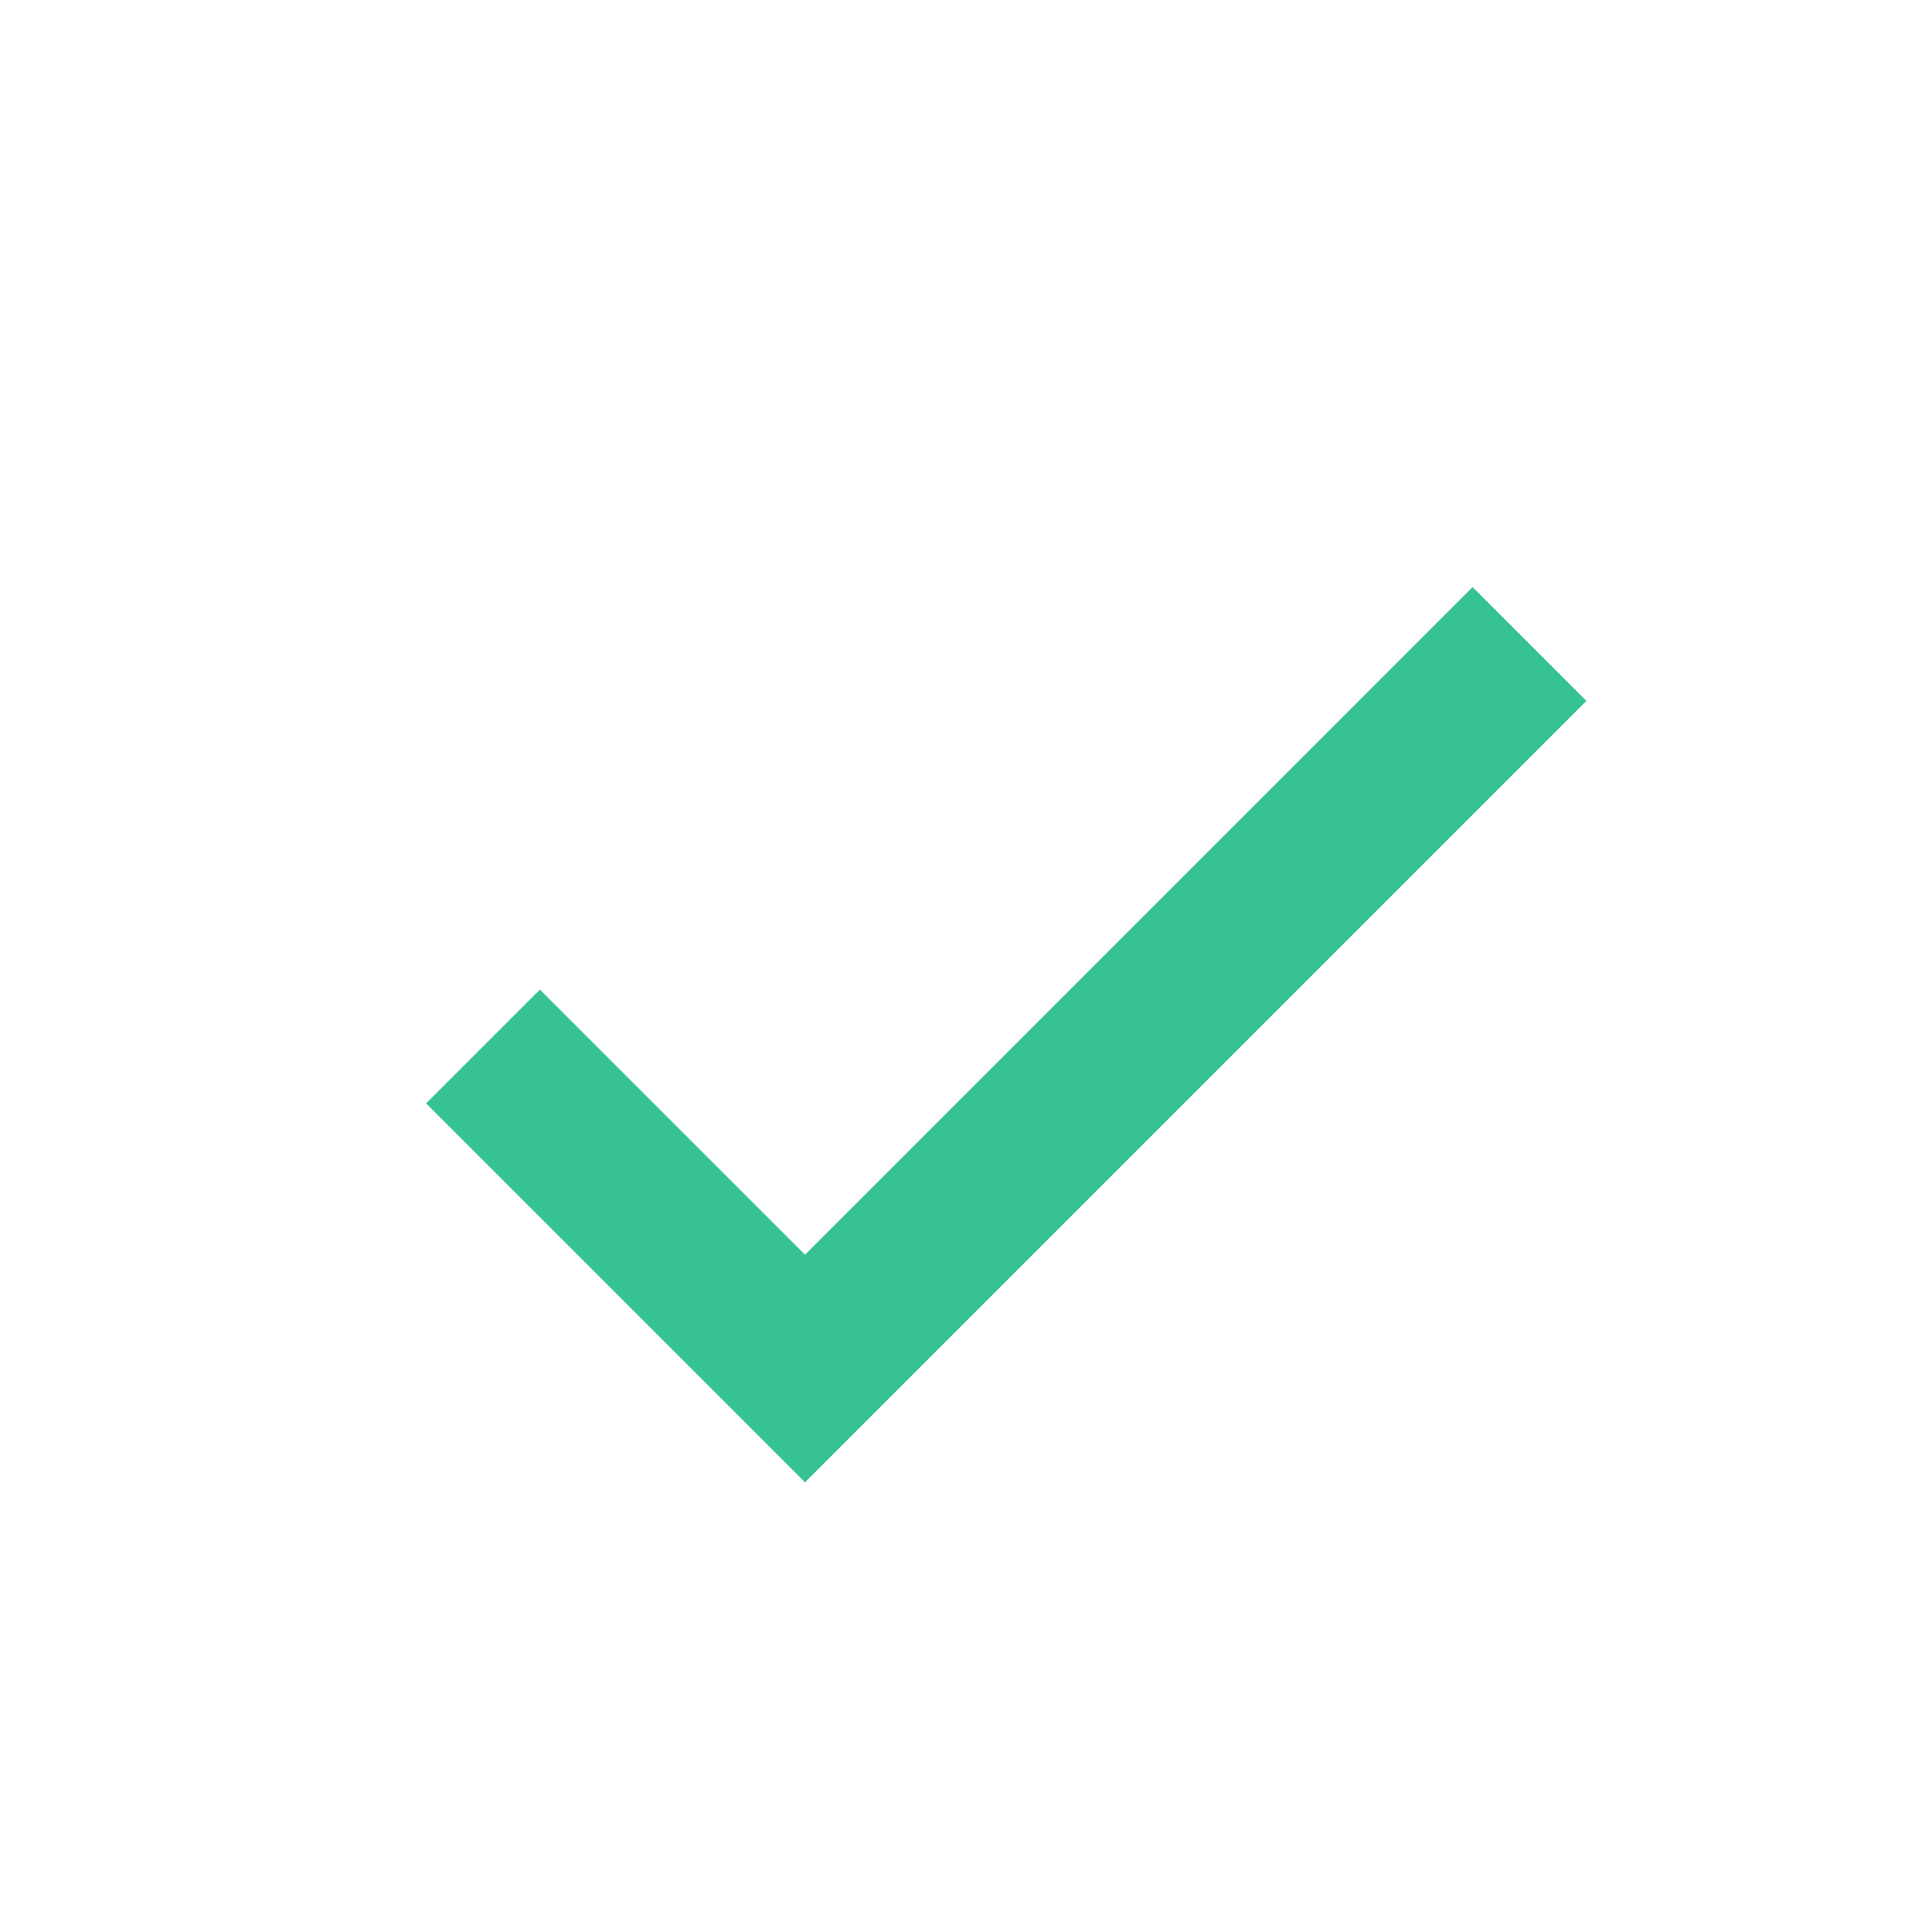 <svg width="64" height="64" viewBox="0 0 64 64" fill="none" xmlns="http://www.w3.org/2000/svg">
<path d="M26.667 41.563L17.885 32.782L14.115 36.552L26.667 49.104L52.552 23.219L48.781 19.448L26.667 41.563Z" fill="#37C293"/>
</svg>
